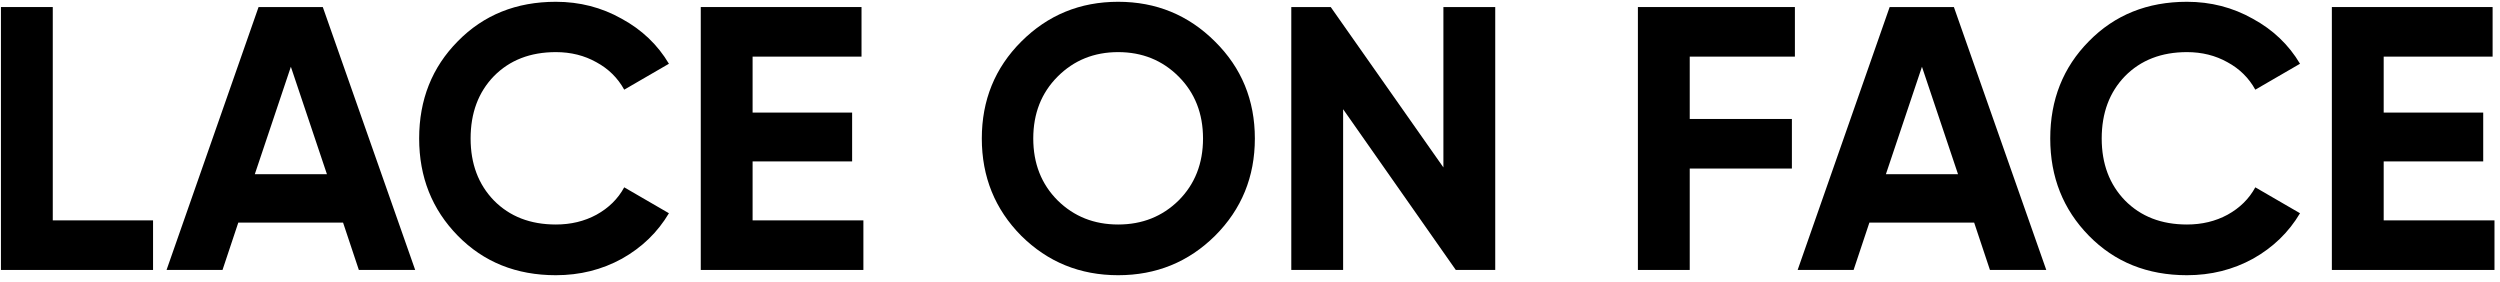 <?xml version="1.0" encoding="UTF-8"?> <svg xmlns="http://www.w3.org/2000/svg" width="213" height="24" viewBox="0 0 213 24" fill="none"><path d="M203.09 18.776H212.53V23H198.674V0.6H212.37V4.824H203.09V9.592H211.57V13.752H203.09V18.776Z" fill="black"></path><path d="M186.329 23.448C182.958 23.448 180.174 22.328 177.977 20.088C175.78 17.848 174.681 15.085 174.681 11.8C174.681 8.493 175.78 5.731 177.977 3.512C180.174 1.272 182.958 0.152 186.329 0.152C188.356 0.152 190.222 0.632 191.929 1.592C193.657 2.531 195.001 3.811 195.961 5.432L192.153 7.64C191.598 6.637 190.809 5.859 189.785 5.304C188.761 4.728 187.609 4.44 186.329 4.44C184.153 4.44 182.393 5.123 181.049 6.488C179.726 7.853 179.065 9.624 179.065 11.8C179.065 13.955 179.726 15.715 181.049 17.08C182.393 18.445 184.153 19.128 186.329 19.128C187.609 19.128 188.761 18.851 189.785 18.296C190.83 17.72 191.62 16.941 192.153 15.96L195.961 18.168C195.001 19.789 193.668 21.08 191.961 22.04C190.254 22.979 188.377 23.448 186.329 23.448Z" fill="black"></path><path d="M169.543 23L168.199 18.968H159.271L157.927 23H153.159L160.999 0.6H166.471L174.343 23H169.543ZM160.679 14.84H166.823L163.751 5.688L160.679 14.84Z" fill="black"></path><path d="M152.925 4.824H143.965V10.136H152.669V14.36H143.965V23H139.549V0.6H152.925V4.824Z" fill="black"></path><path d="M122.978 0.6H127.394V23H124.034L114.434 9.304V23H110.018V0.6H113.378L122.978 14.264V0.6Z" fill="black"></path><path d="M103.522 20.088C101.26 22.328 98.508 23.448 95.266 23.448C92.023 23.448 89.271 22.328 87.01 20.088C84.77 17.827 83.65 15.064 83.65 11.8C83.65 8.536 84.77 5.784 87.01 3.544C89.271 1.283 92.023 0.152 95.266 0.152C98.508 0.152 101.26 1.283 103.522 3.544C105.783 5.784 106.914 8.536 106.914 11.8C106.914 15.064 105.783 17.827 103.522 20.088ZM90.114 17.08C91.501 18.445 93.218 19.128 95.266 19.128C97.314 19.128 99.031 18.445 100.418 17.08C101.804 15.693 102.498 13.933 102.498 11.8C102.498 9.667 101.804 7.907 100.418 6.52C99.031 5.133 97.314 4.44 95.266 4.44C93.218 4.44 91.501 5.133 90.114 6.52C88.727 7.907 88.034 9.667 88.034 11.8C88.034 13.933 88.727 15.693 90.114 17.08Z" fill="black"></path><path d="M64.121 18.776H73.561V23H59.705V0.6H73.401V4.824H64.121V9.592H72.601V13.752H64.121V18.776Z" fill="black"></path><path d="M47.36 23.448C43.99 23.448 41.206 22.328 39.008 20.088C36.811 17.848 35.712 15.085 35.712 11.8C35.712 8.493 36.811 5.731 39.008 3.512C41.206 1.272 43.99 0.152 47.36 0.152C49.387 0.152 51.254 0.632 52.96 1.592C54.688 2.531 56.032 3.811 56.992 5.432L53.184 7.64C52.63 6.637 51.84 5.859 50.816 5.304C49.792 4.728 48.64 4.44 47.36 4.44C45.184 4.44 43.424 5.123 42.08 6.488C40.758 7.853 40.096 9.624 40.096 11.8C40.096 13.955 40.758 15.715 42.08 17.08C43.424 18.445 45.184 19.128 47.36 19.128C48.64 19.128 49.792 18.851 50.816 18.296C51.862 17.72 52.651 16.941 53.184 15.96L56.992 18.168C56.032 19.789 54.699 21.08 52.992 22.04C51.286 22.979 49.408 23.448 47.36 23.448Z" fill="black"></path><path d="M30.574 23L29.23 18.968H20.302L18.958 23H14.19L22.03 0.6H27.502L35.374 23H30.574ZM21.71 14.84H27.854L24.782 5.688L21.71 14.84Z" fill="black"></path><path d="M4.496 18.776H13.04V23H0.08V0.6H4.496V18.776Z" fill="black"></path></svg> 